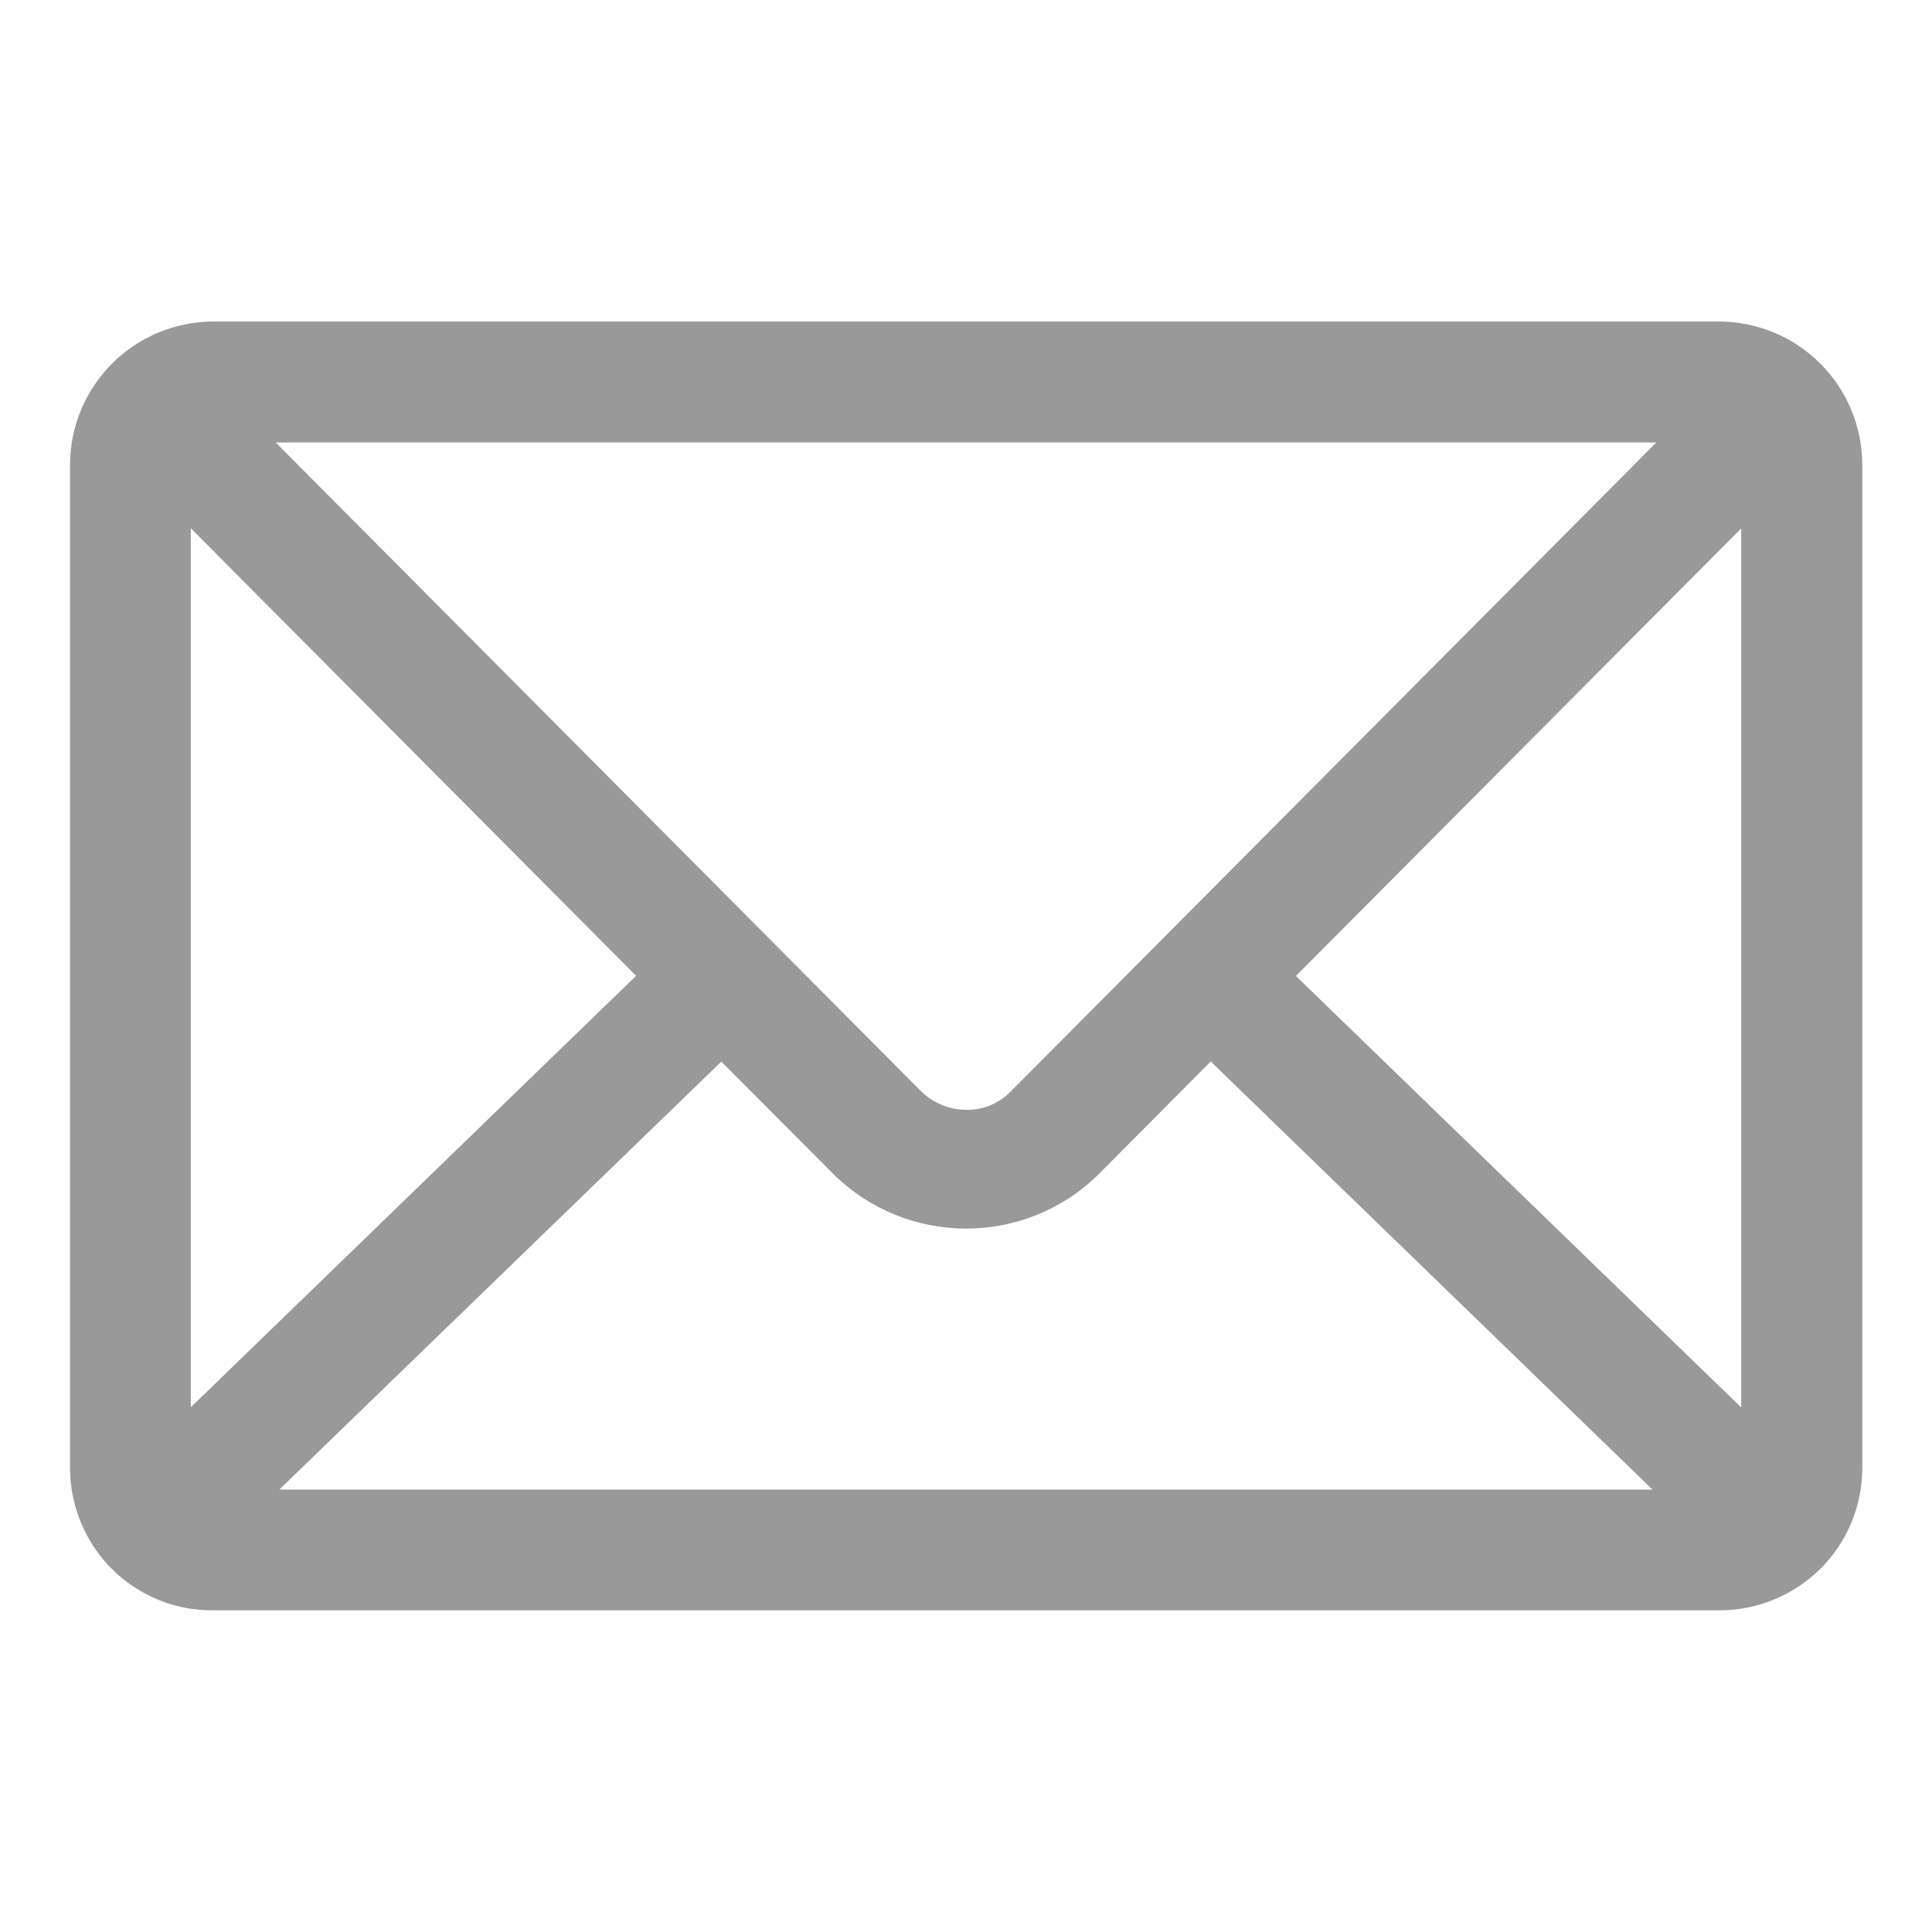 <?xml version="1.0" encoding="utf-8"?>
<!-- Generator: Adobe Illustrator 27.0.1, SVG Export Plug-In . SVG Version: 6.00 Build 0)  -->
<svg version="1.1" id="Calque_1" xmlns="http://www.w3.org/2000/svg" xmlns:xlink="http://www.w3.org/1999/xlink" x="0px" y="0px"
	 viewBox="0 0 1200 1200" style="enable-background:new 0 0 1200 1200;" xml:space="preserve">
<style type="text/css">
	.st0{fill:#999999;}
</style>
<path class="st0" d="M1068.5,1000.2h-937c-9.9,0-19.8-1.7-29.1-5c-17.2-6.1-32.1-17.3-42.6-32.2c-10.5-14.9-16.2-32.6-16.3-50.9
	V287.8c0.3-23.3,9.6-45.5,26.1-62s38.7-25.8,62-26.1h937c23.3,0.3,45.5,9.6,62,26.1s25.8,38.7,26.1,62v624.4
	c-0.1,23.3-9.4,45.6-25.9,62.1C1114.1,990.8,1091.8,1000.1,1068.5,1000.2L1068.5,1000.2z M173.5,925.2h852.9L752,659.3l-70.6,71h0
	c-21.8,21.1-51,32.8-81.3,32.8c-30.3,0-59.5-11.7-81.4-32.8L448,659.4L173.5,925.2z M804.9,606.2l276.6,268l0-546L804.9,606.2z
	 M118.5,328.1v546l276.6-268L118.5,328.1z M598.8,689.3c11.1,0.6,21.9-3.8,29.5-11.9l400.5-402.6H171.2l400.5,402.6
	C578.9,684.7,588.6,688.9,598.8,689.3L598.8,689.3z"/>
</svg>
